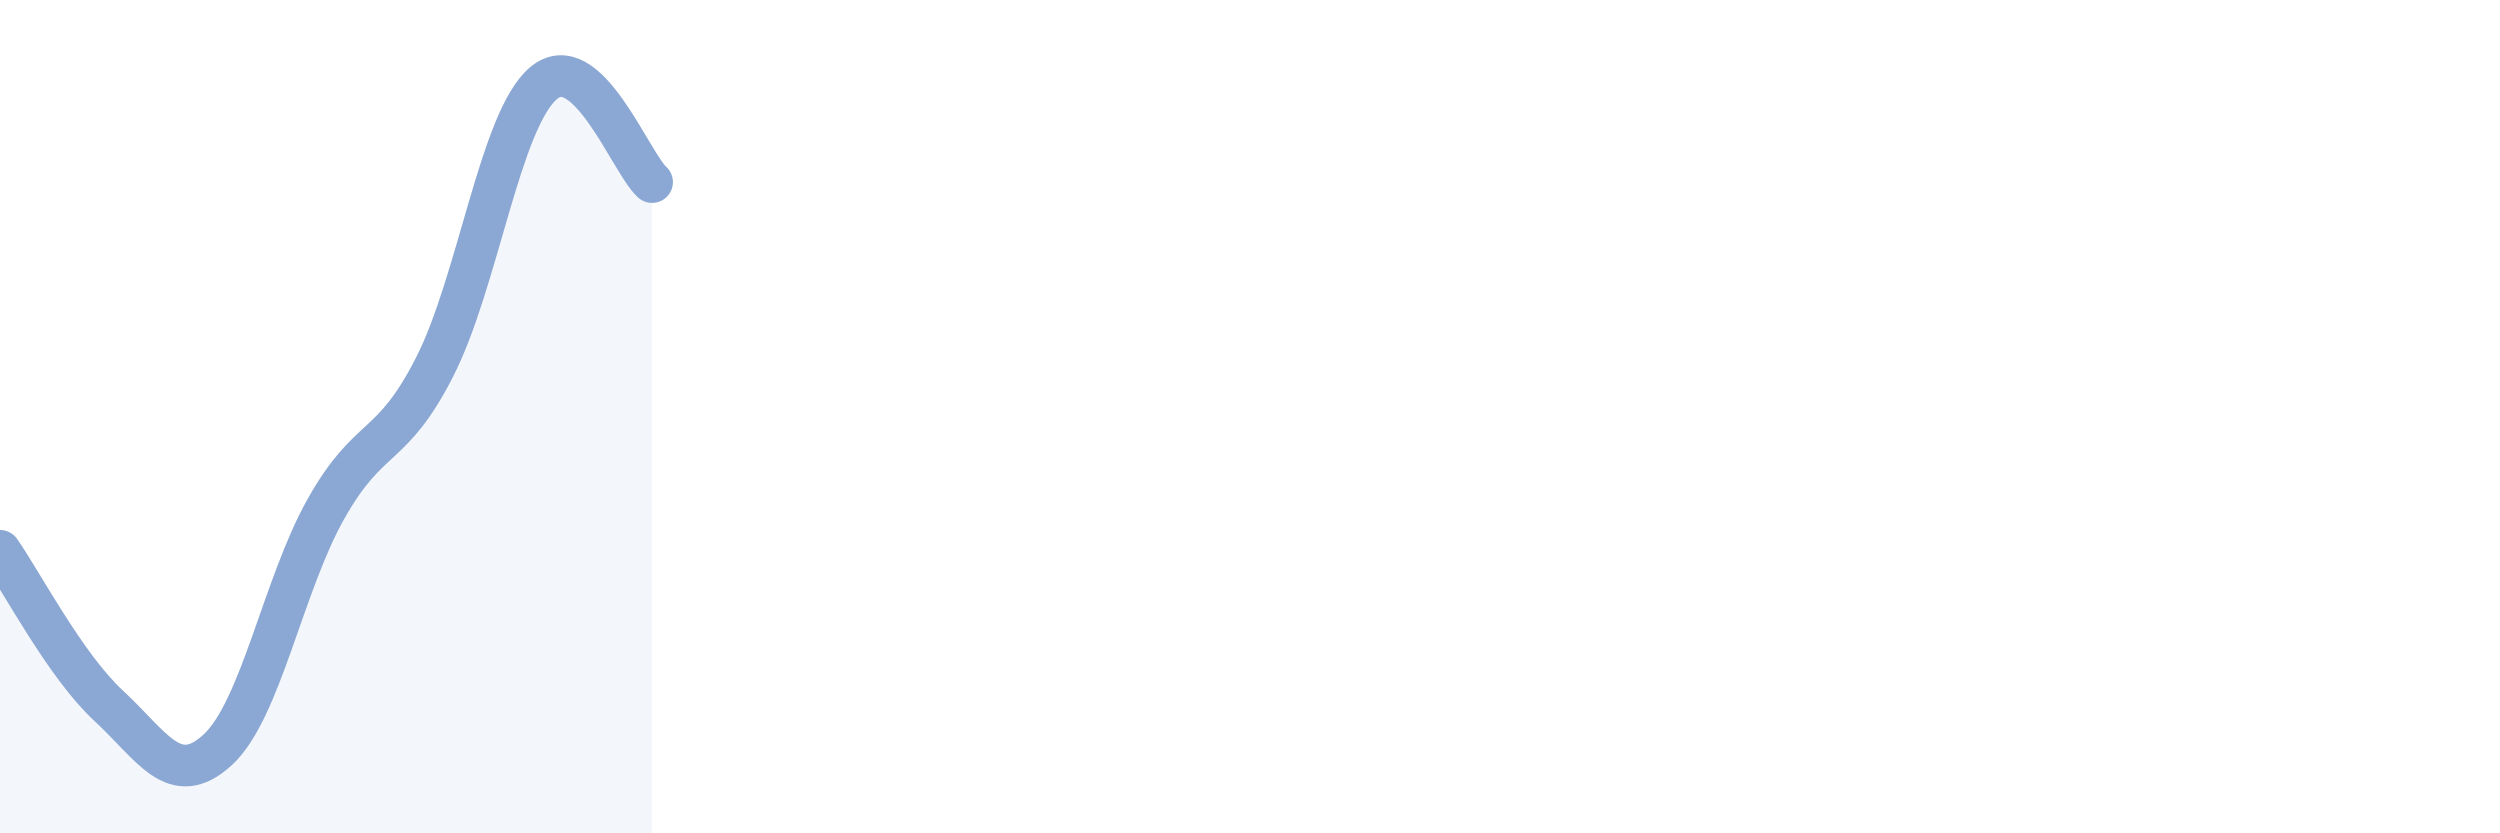 
    <svg width="60" height="20" viewBox="0 0 60 20" xmlns="http://www.w3.org/2000/svg">
      <path
        d="M 0,13.22 C 0.52,13.96 1.57,15.98 2.61,16.94 C 3.65,17.9 4.18,18.95 5.22,18 C 6.26,17.05 6.79,14.04 7.83,12.2 C 8.87,10.36 9.39,10.85 10.43,8.81 C 11.47,6.77 12,2.89 13.04,2 C 14.08,1.11 15.13,3.9 15.65,4.37L15.65 20L0 20Z"
        fill="#8ba7d3"
        opacity="0.1"
        stroke-linecap="round"
        stroke-linejoin="round"
      />
      <path
        d="M 0,13.22 C 0.52,13.96 1.57,15.98 2.61,16.94 C 3.65,17.9 4.18,18.95 5.22,18 C 6.26,17.05 6.79,14.04 7.83,12.2 C 8.87,10.36 9.39,10.85 10.43,8.81 C 11.47,6.77 12,2.89 13.04,2 C 14.08,1.11 15.13,3.9 15.65,4.37"
        stroke="#8ba7d3"
        stroke-width="1"
        fill="none"
        stroke-linecap="round"
        stroke-linejoin="round"
      />
    </svg>
  